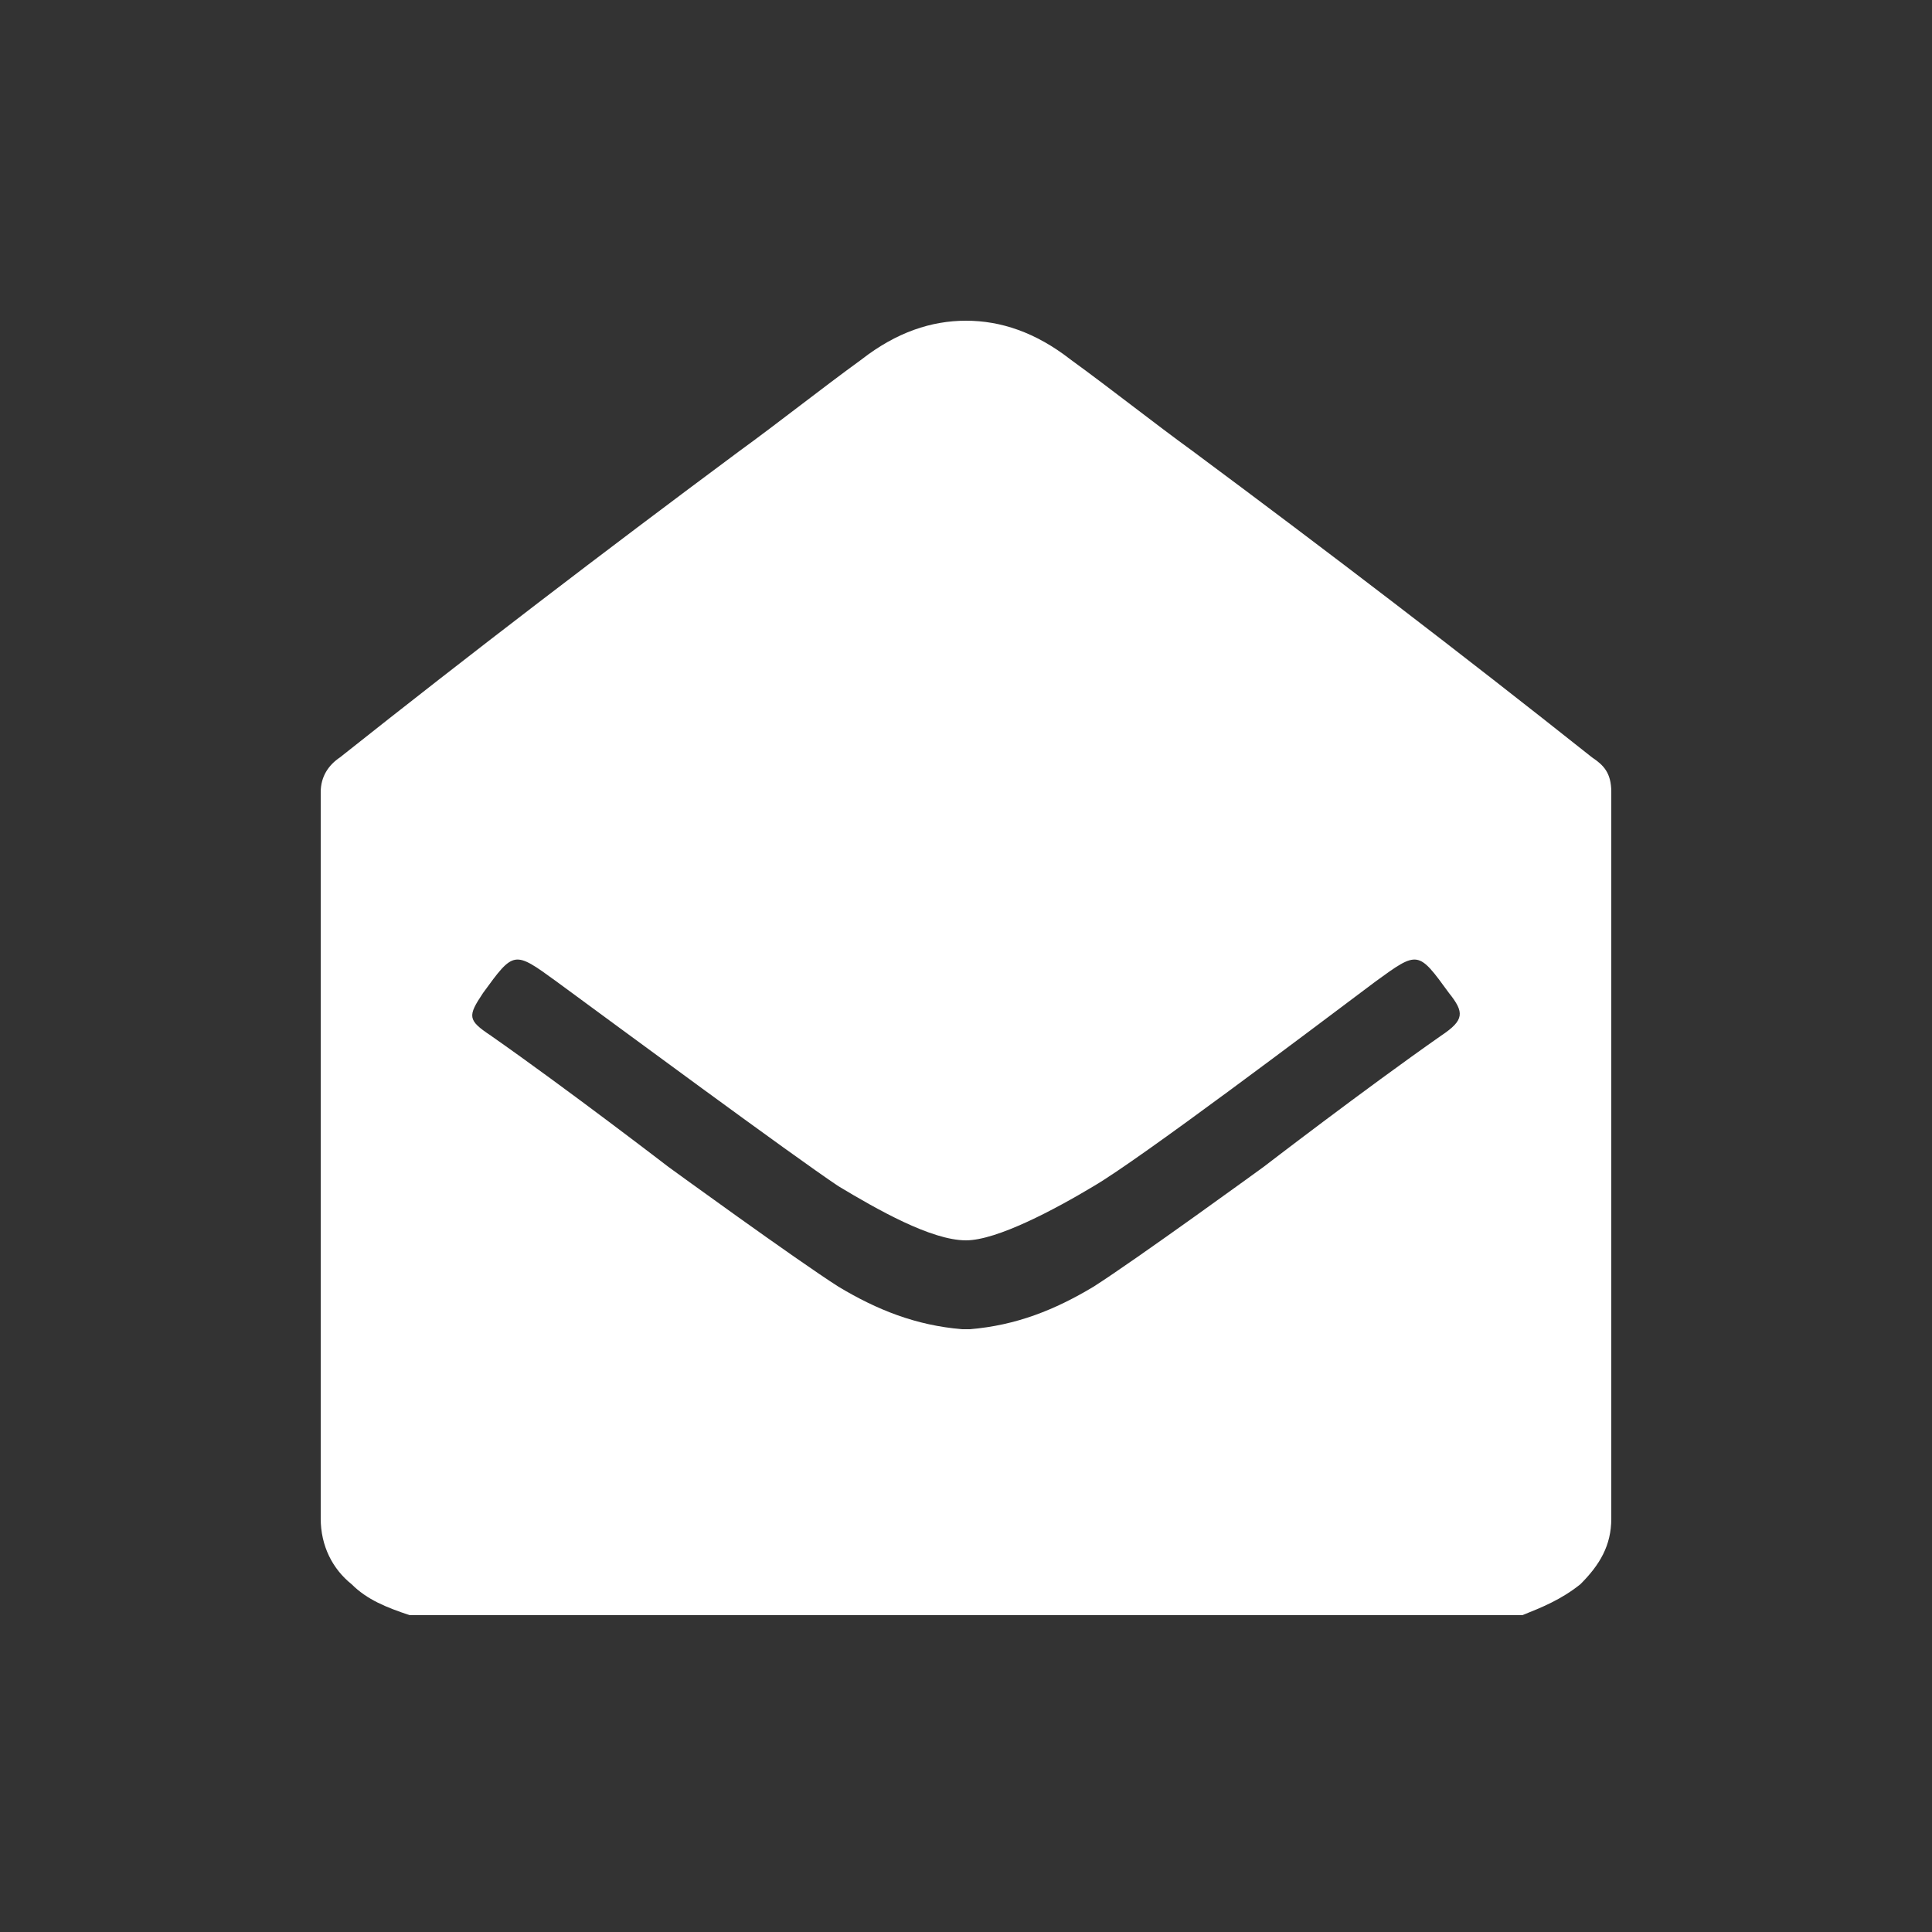 <?xml version="1.0" encoding="utf-8"?>
<!-- Generator: Adobe Illustrator 23.0.0, SVG Export Plug-In . SVG Version: 6.00 Build 0)  -->
<svg version="1.1" id="レイヤー_1" xmlns="http://www.w3.org/2000/svg" xmlns:xlink="http://www.w3.org/1999/xlink" x="0px"
	 y="0px" viewBox="0 0 50 50" style="enable-background:new 0 0 50 50;" xml:space="preserve">
<rect x="0" y="0" width="50" height="50" fill="#333333" stroke="none"/>
<style type="text/css">
	.st0{fill:none;}
	.st1{fill:#FFFFFF;}
</style>
<rect class="st0" width="50" height="50"/>
<path class="st1" d="M41.2,19.6c-3.4-2.7-6.8-5.3-10.3-7.9c-1.1-0.8-2.1-1.6-3.2-2.4c-0.9-0.7-1.8-1-2.7-1c-0.9,0-1.8,0.3-2.7,1
	c-1.1,0.8-2.1,1.6-3.2,2.4c-3.5,2.6-6.9,5.2-10.3,7.9c-0.3,0.2-0.5,0.5-0.5,0.9c0,6.3,0,12.5,0,18.8c0,0.7,0.3,1.3,0.8,1.7
	c0.4,0.4,0.9,0.6,1.5,0.8c4.8,0,9.6,0,14.4,0c4.8,0,9.6,0,14.4,0c0.5-0.2,1-0.4,1.5-0.8c0.5-0.5,0.8-1,0.8-1.7c0-6.3,0-12.5,0-18.8
	C41.7,20,41.5,19.8,41.2,19.6z M37.3,26.8c-2,1.4-4.6,3.4-4.6,3.4s-3.3,2.4-4.4,3.1c-1,0.6-2,1-3.2,1.1c0,0,0,0-0.1,0c0,0,0,0-0.1,0
	c-1.2-0.1-2.2-0.5-3.2-1.1c-1.1-0.7-4.4-3.1-4.4-3.1s-2.6-2-4.6-3.4c-0.6-0.4-0.6-0.5-0.2-1.1c0.8-1.1,0.8-1.1,1.9-0.3
	c1.5,1.1,6.1,4.5,7.3,5.3c1,0.6,2.4,1.4,3.3,1.4c0.8,0,2.3-0.8,3.3-1.4c1.2-0.7,5.7-4.1,7.3-5.3c1.1-0.8,1.1-0.8,1.9,0.3
	C37.9,26.2,37.9,26.4,37.3,26.8z"/>
</svg>
